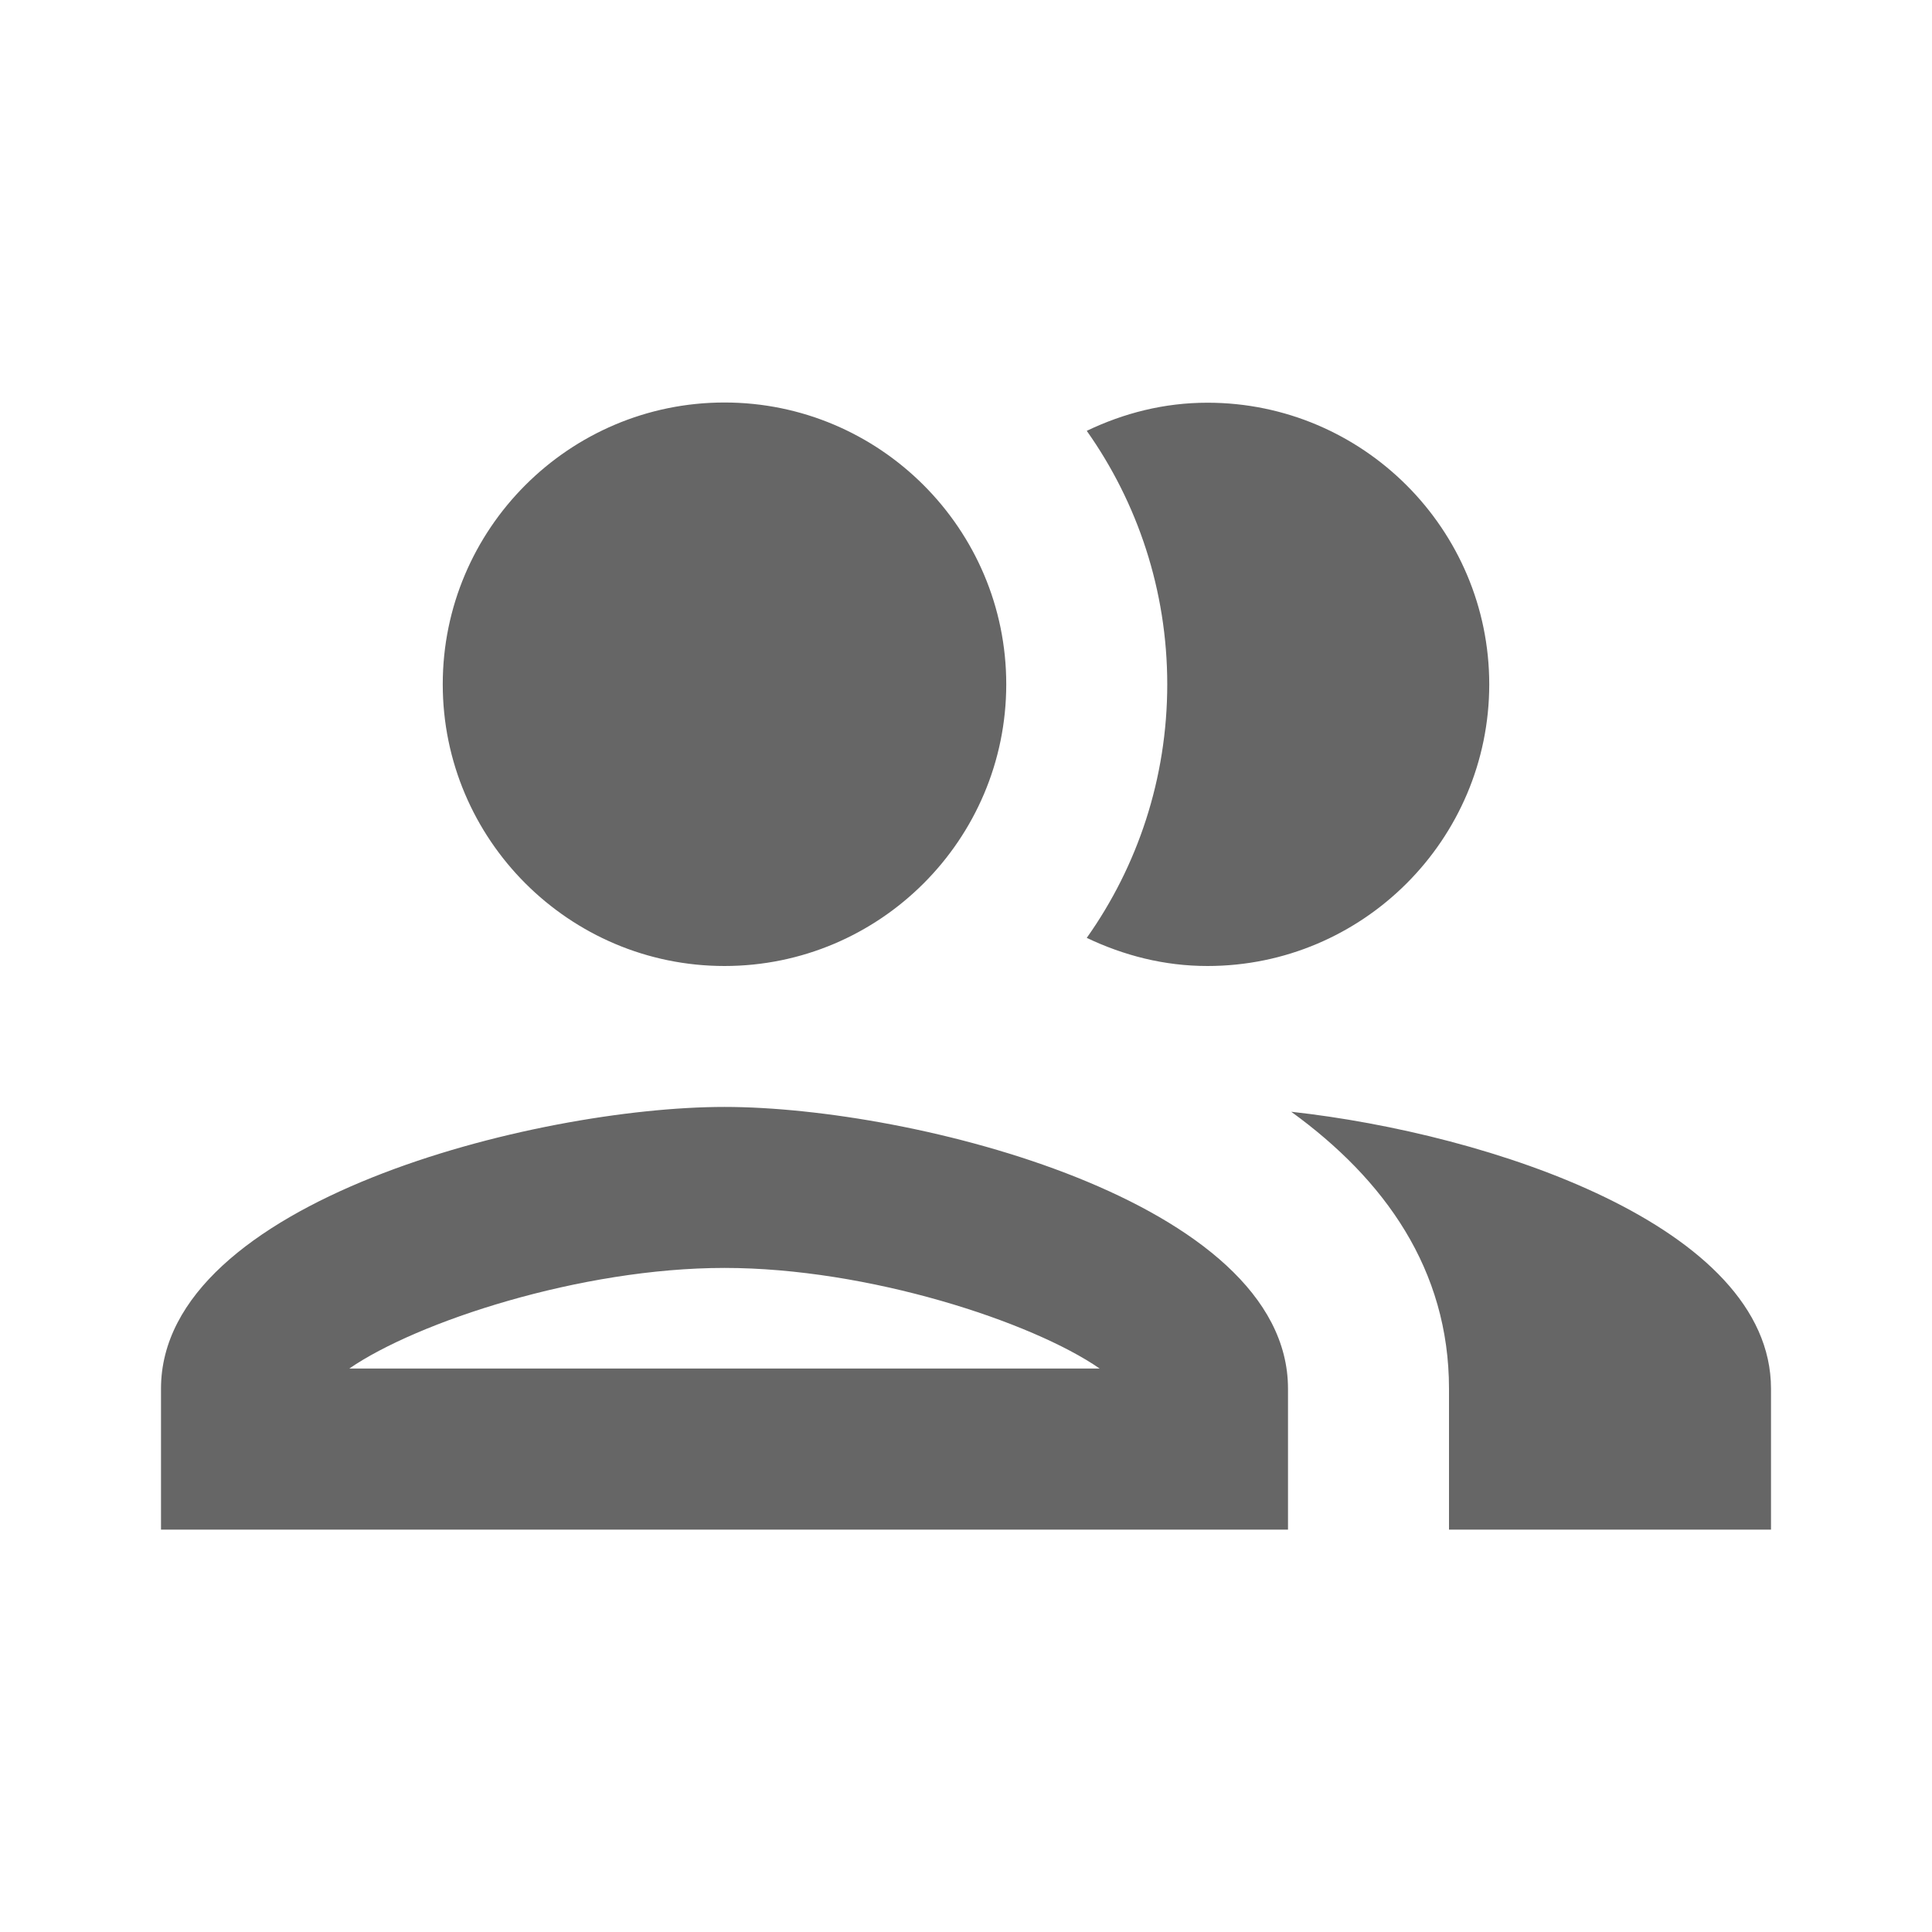 <!-- Generated by IcoMoon.io -->
<svg version="1.1" xmlns="http://www.w3.org/2000/svg" width="18" height="18" viewBox="0 0 18 18">
<title>people-outline-outlined</title>
<path opacity="0.6" fill="#000" d="M6.75 9c1.448 0 2.625-1.178 2.625-2.625s-1.178-2.625-2.625-2.625c-1.448 0-2.625 1.178-2.625 2.625s1.178 2.625 2.625 2.625zM1.5 12.938c0-1.747 3.495-2.625 5.25-2.625s5.25 0.877 5.25 2.625v1.313h-10.5v-1.313zM6.75 11.813c-1.342 0-2.865 0.503-3.495 0.937h6.99c-0.63-0.435-2.152-0.937-3.495-0.937zM7.875 6.375c0-0.622-0.503-1.125-1.125-1.125s-1.125 0.503-1.125 1.125c0 0.622 0.503 1.125 1.125 1.125s1.125-0.503 1.125-1.125zM12.030 10.358c0.87 0.63 1.47 1.47 1.47 2.58v1.313h3v-1.313c0-1.515-2.625-2.377-4.47-2.58zM13.875 6.375c0 1.448-1.178 2.625-2.625 2.625-0.405 0-0.78-0.098-1.125-0.262 0.473-0.667 0.75-1.485 0.75-2.362s-0.278-1.695-0.75-2.362c0.345-0.165 0.72-0.262 1.125-0.262 1.448 0 2.625 1.178 2.625 2.625z"></path>
</svg>
